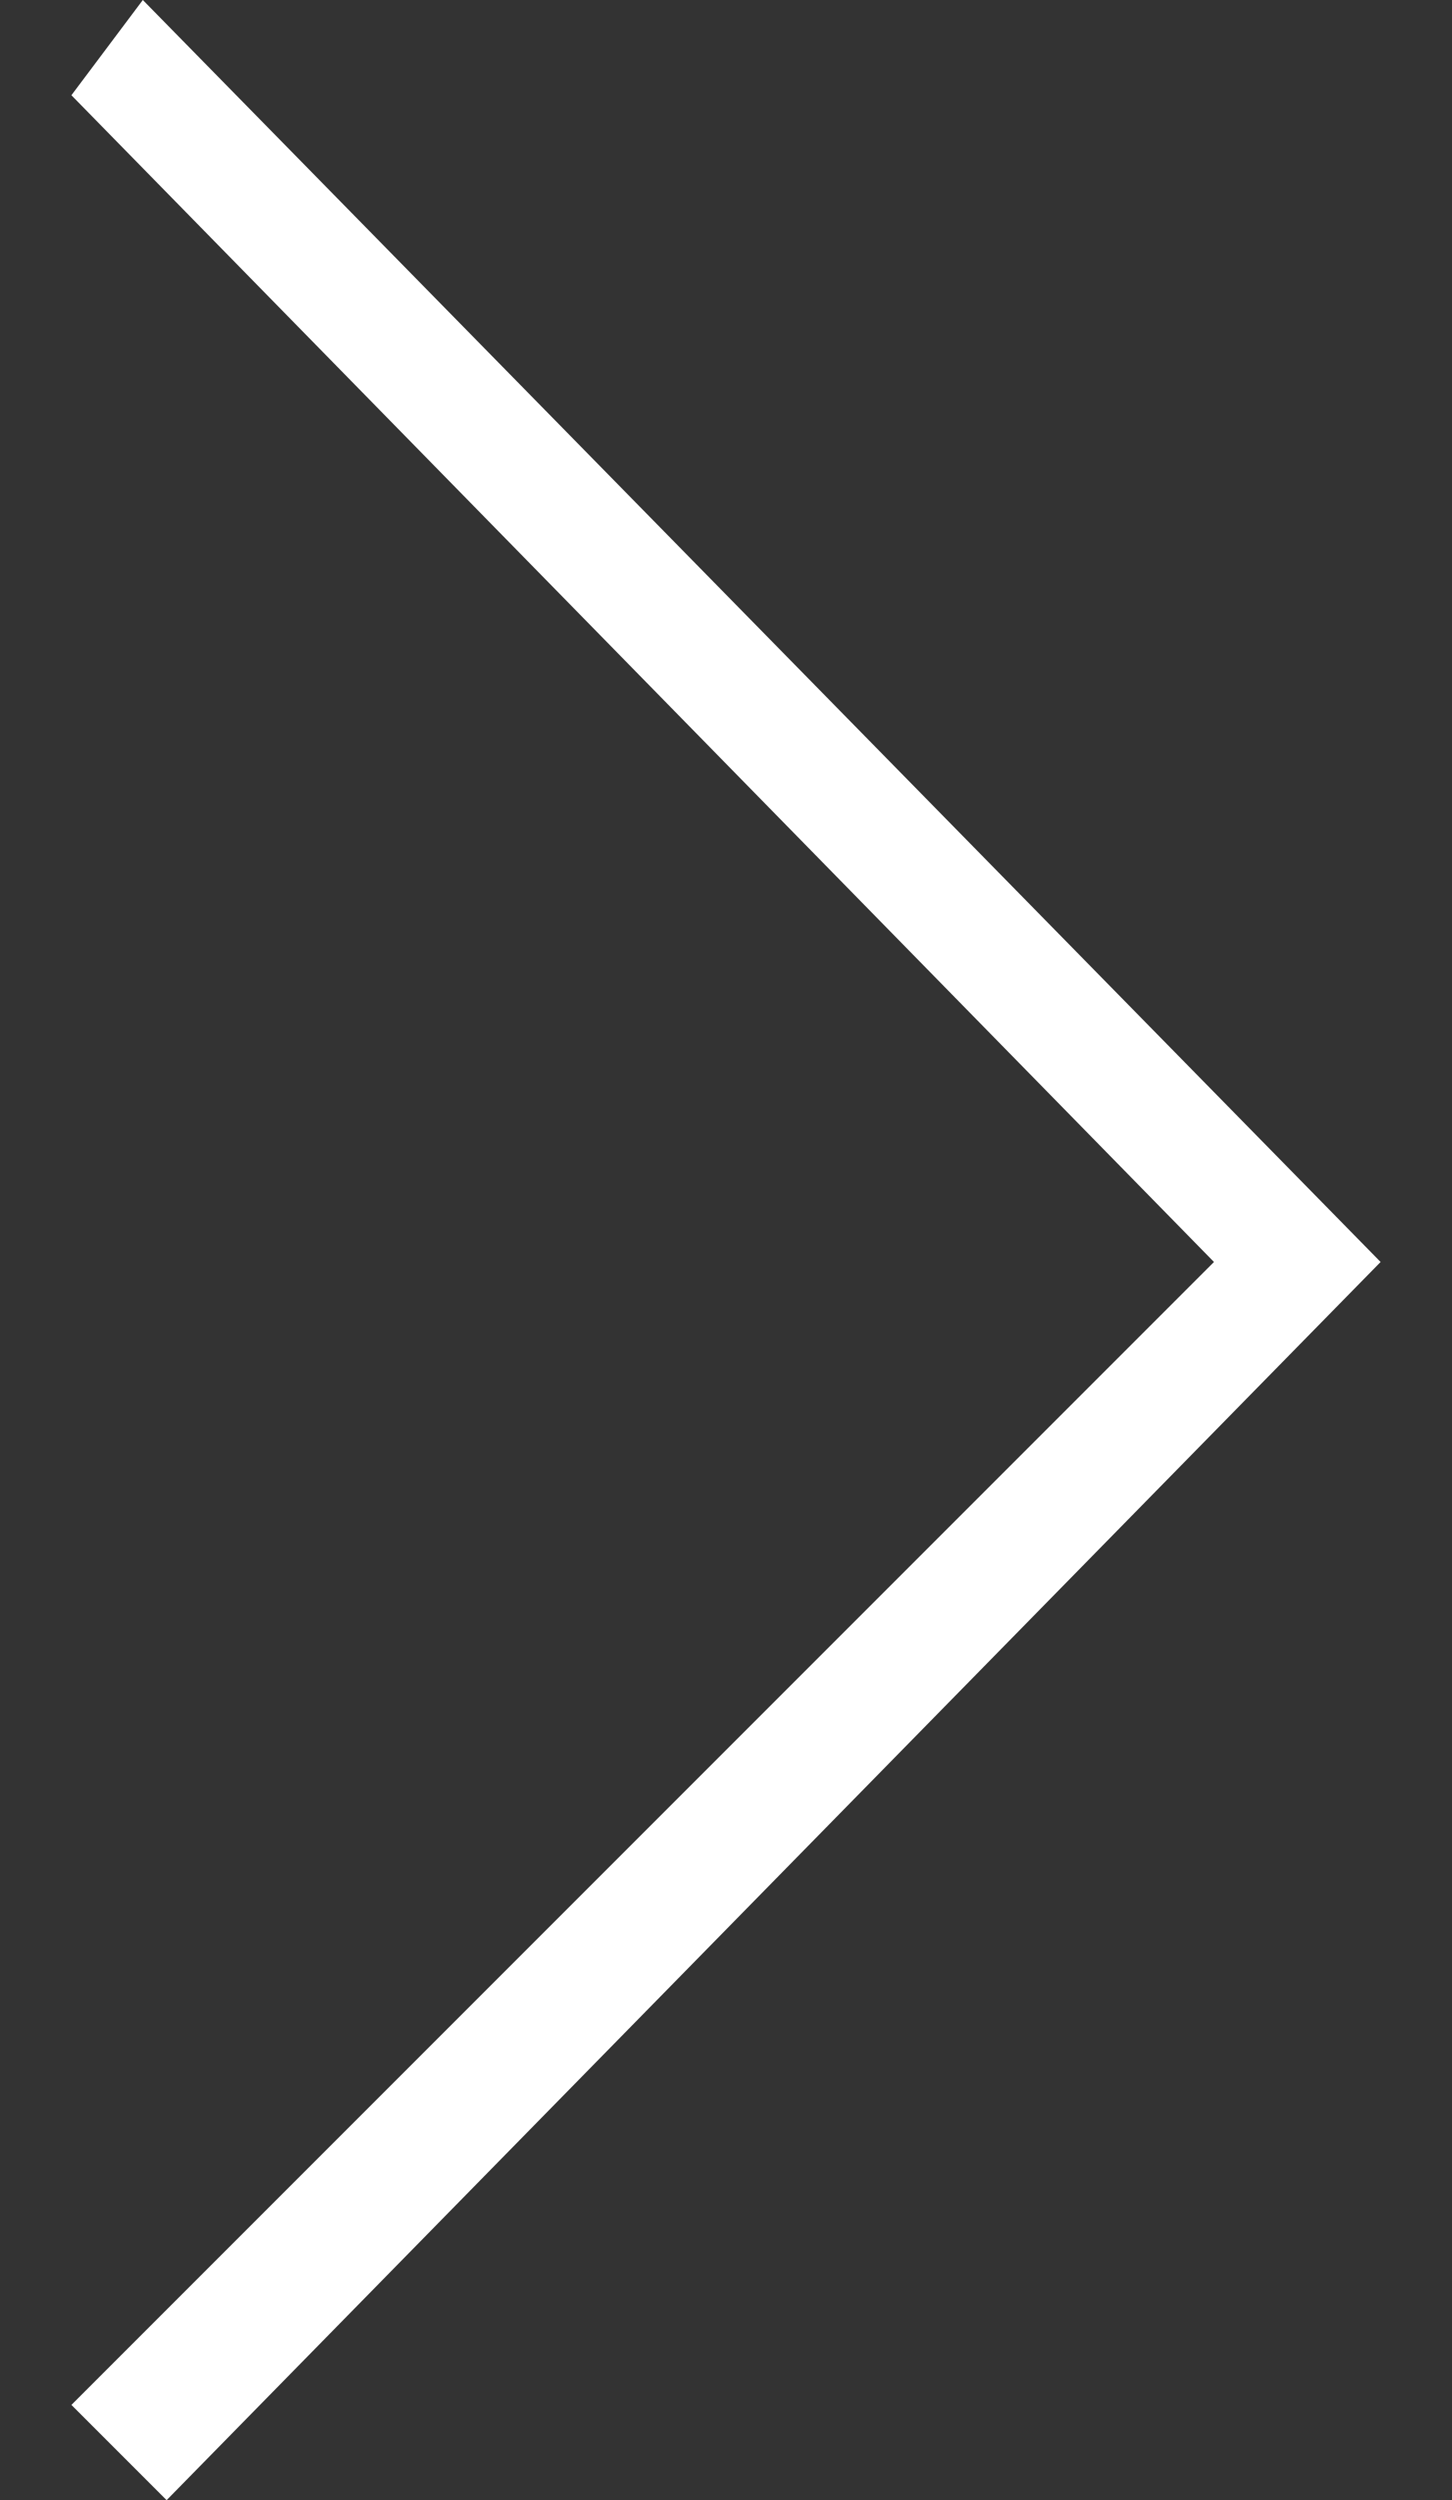 <svg xmlns="http://www.w3.org/2000/svg" viewBox="0 0 6.1 10.5" style="enable-background:new 0 0 6.1 10.5" xml:space="preserve"><rect x="0" y="0" width="6.1" height="10.5" fill="#333333" stroke="none"/><path style="fill:#fff" d="m.7 10.5-.4-.4 4.8-4.8L.3.4.6 0l5.2 5.3z"/></svg>